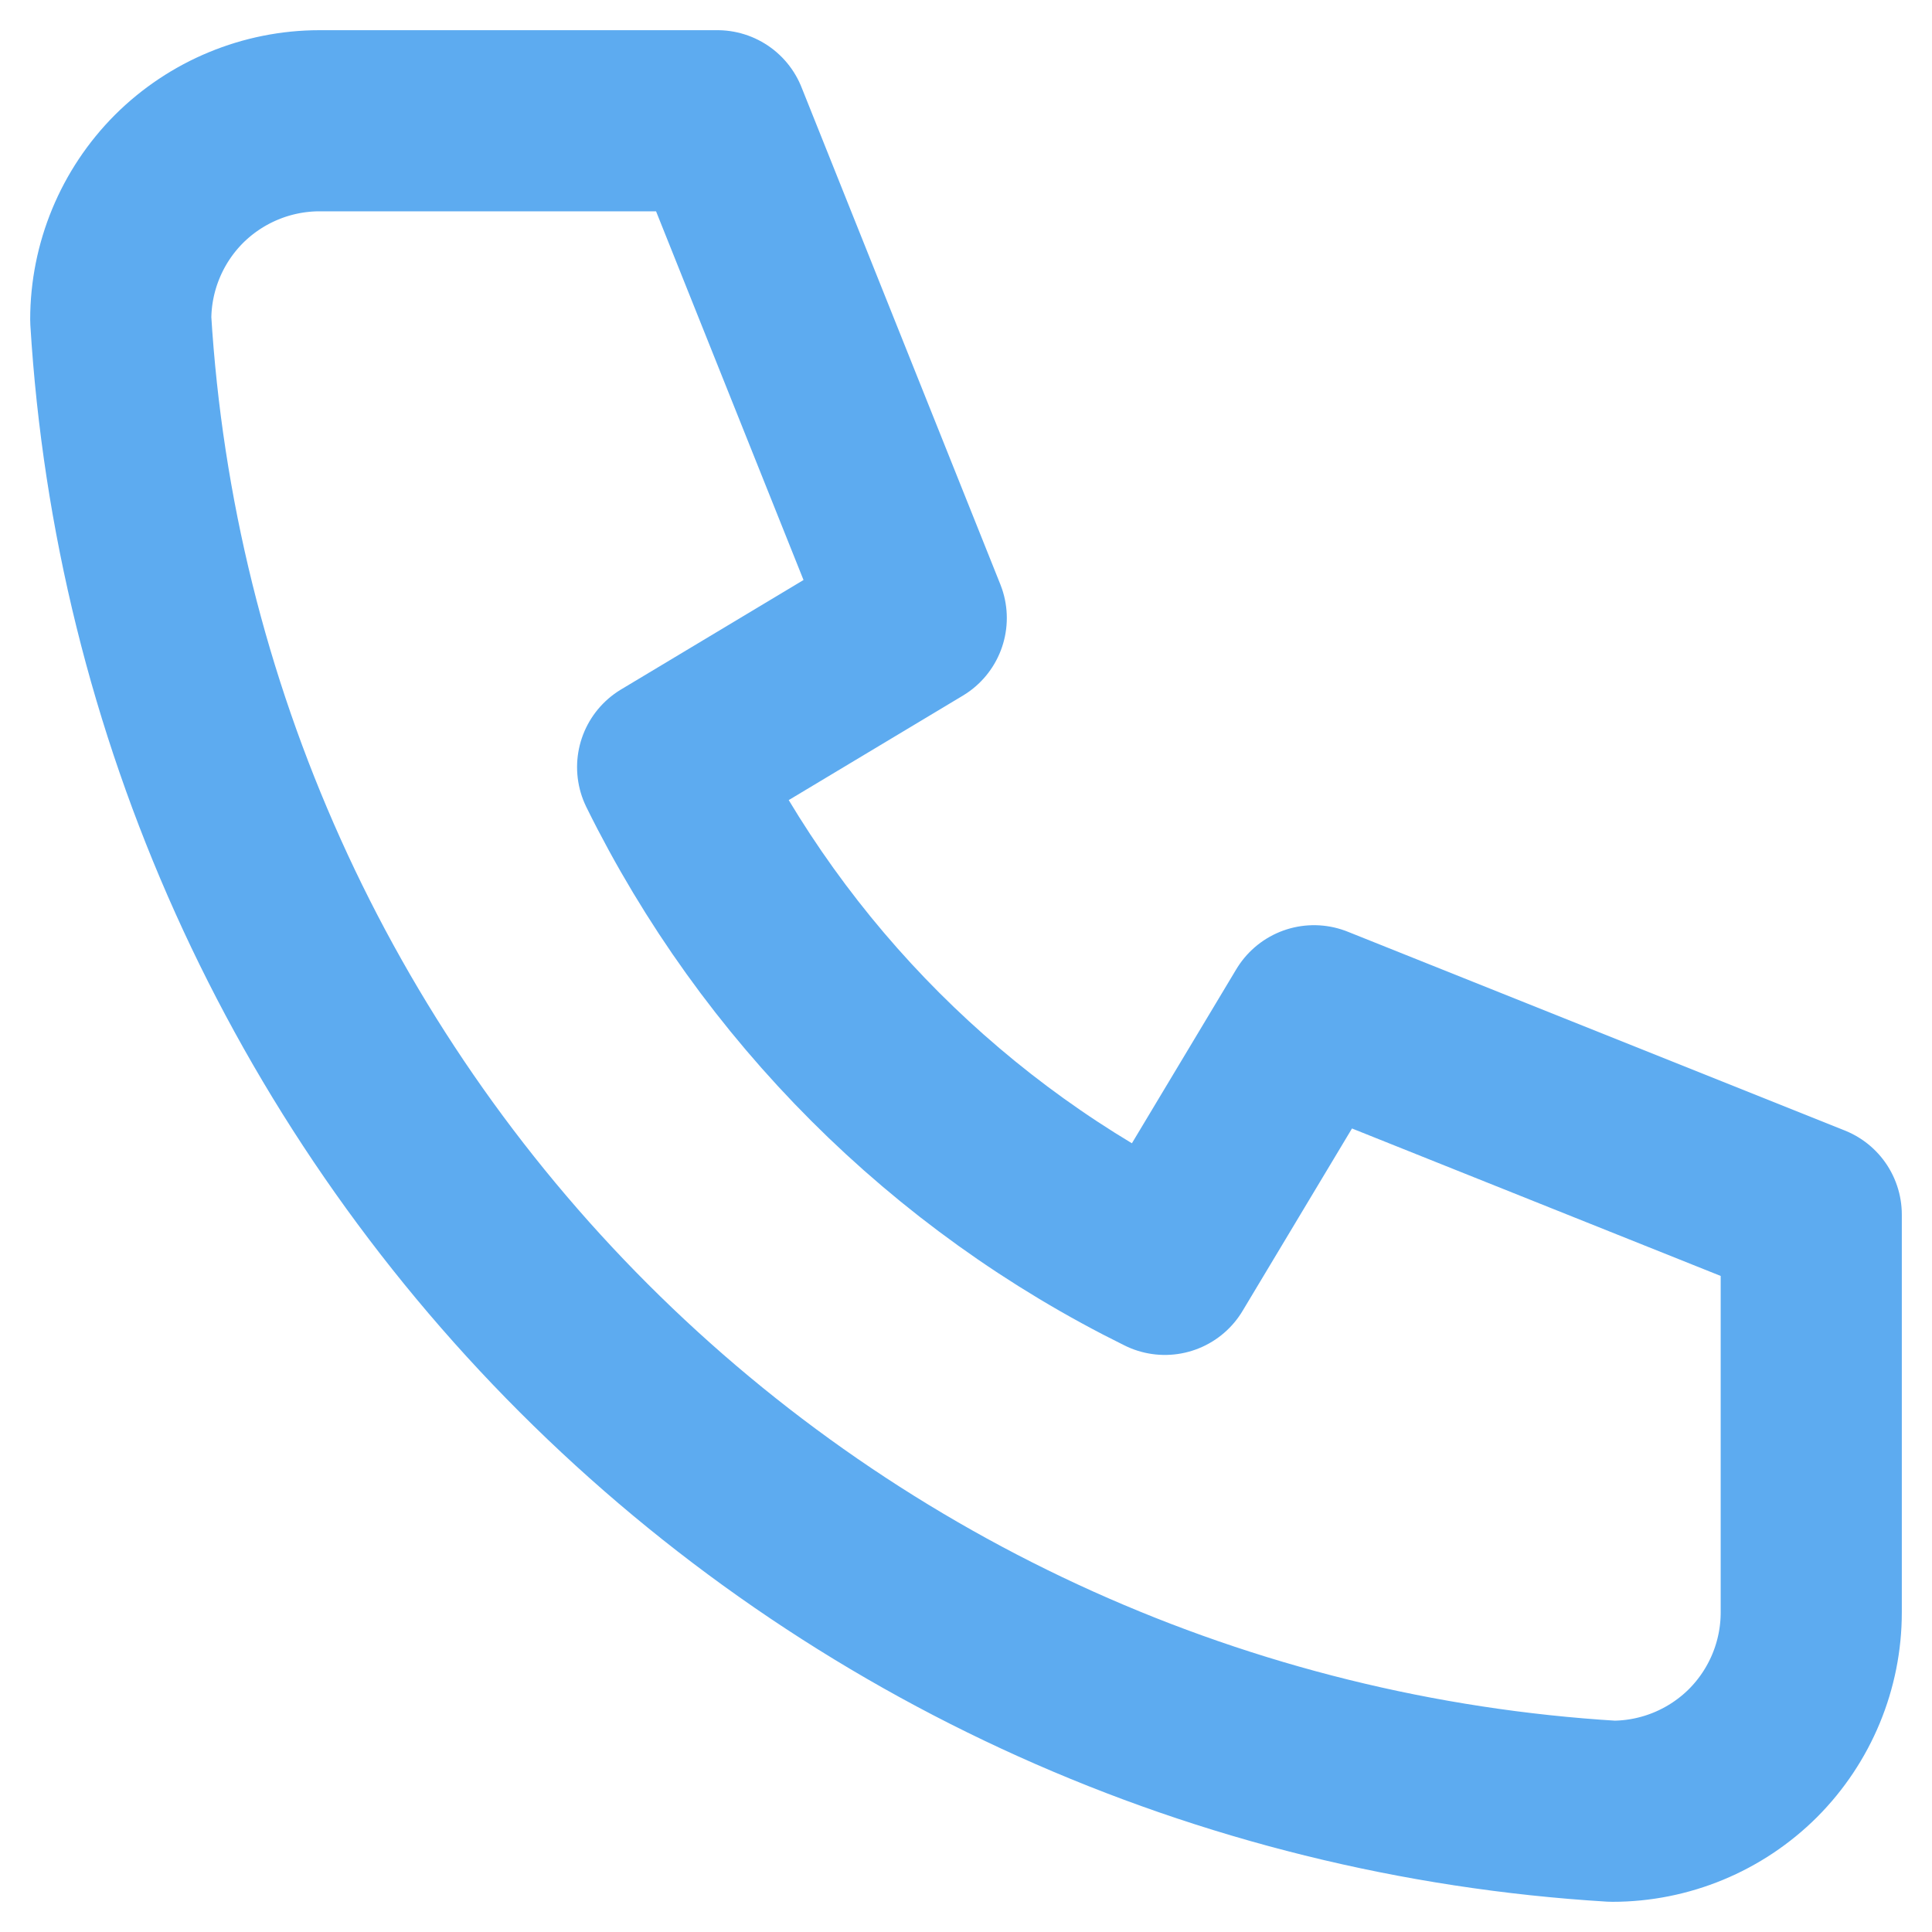 <svg width="16" height="16" viewBox="0 0 16 16" fill="none" xmlns="http://www.w3.org/2000/svg">
<g clip-path="url(#clip0_505_20424)">
<path d="M2.647 1H5.941L7.588 5.118L5.529 6.353C6.411 8.141 7.859 9.589 9.647 10.471L10.882 8.412L15 10.059V13.353C15 13.79 14.826 14.209 14.518 14.518C14.209 14.826 13.79 15 13.353 15C10.141 14.805 7.111 13.441 4.835 11.165C2.559 8.889 1.195 5.859 1 2.647C1 2.21 1.174 1.791 1.482 1.482C1.791 1.174 2.21 1 2.647 1" stroke="#5DABF0" stroke-width="1.5" stroke-linecap="round" stroke-linejoin="round"/>
</g>
<defs>
<clipPath id="clip0_505_20424">
<rect width="16" height="16" fill="white"/>
</clipPath>
</defs>
</svg>
